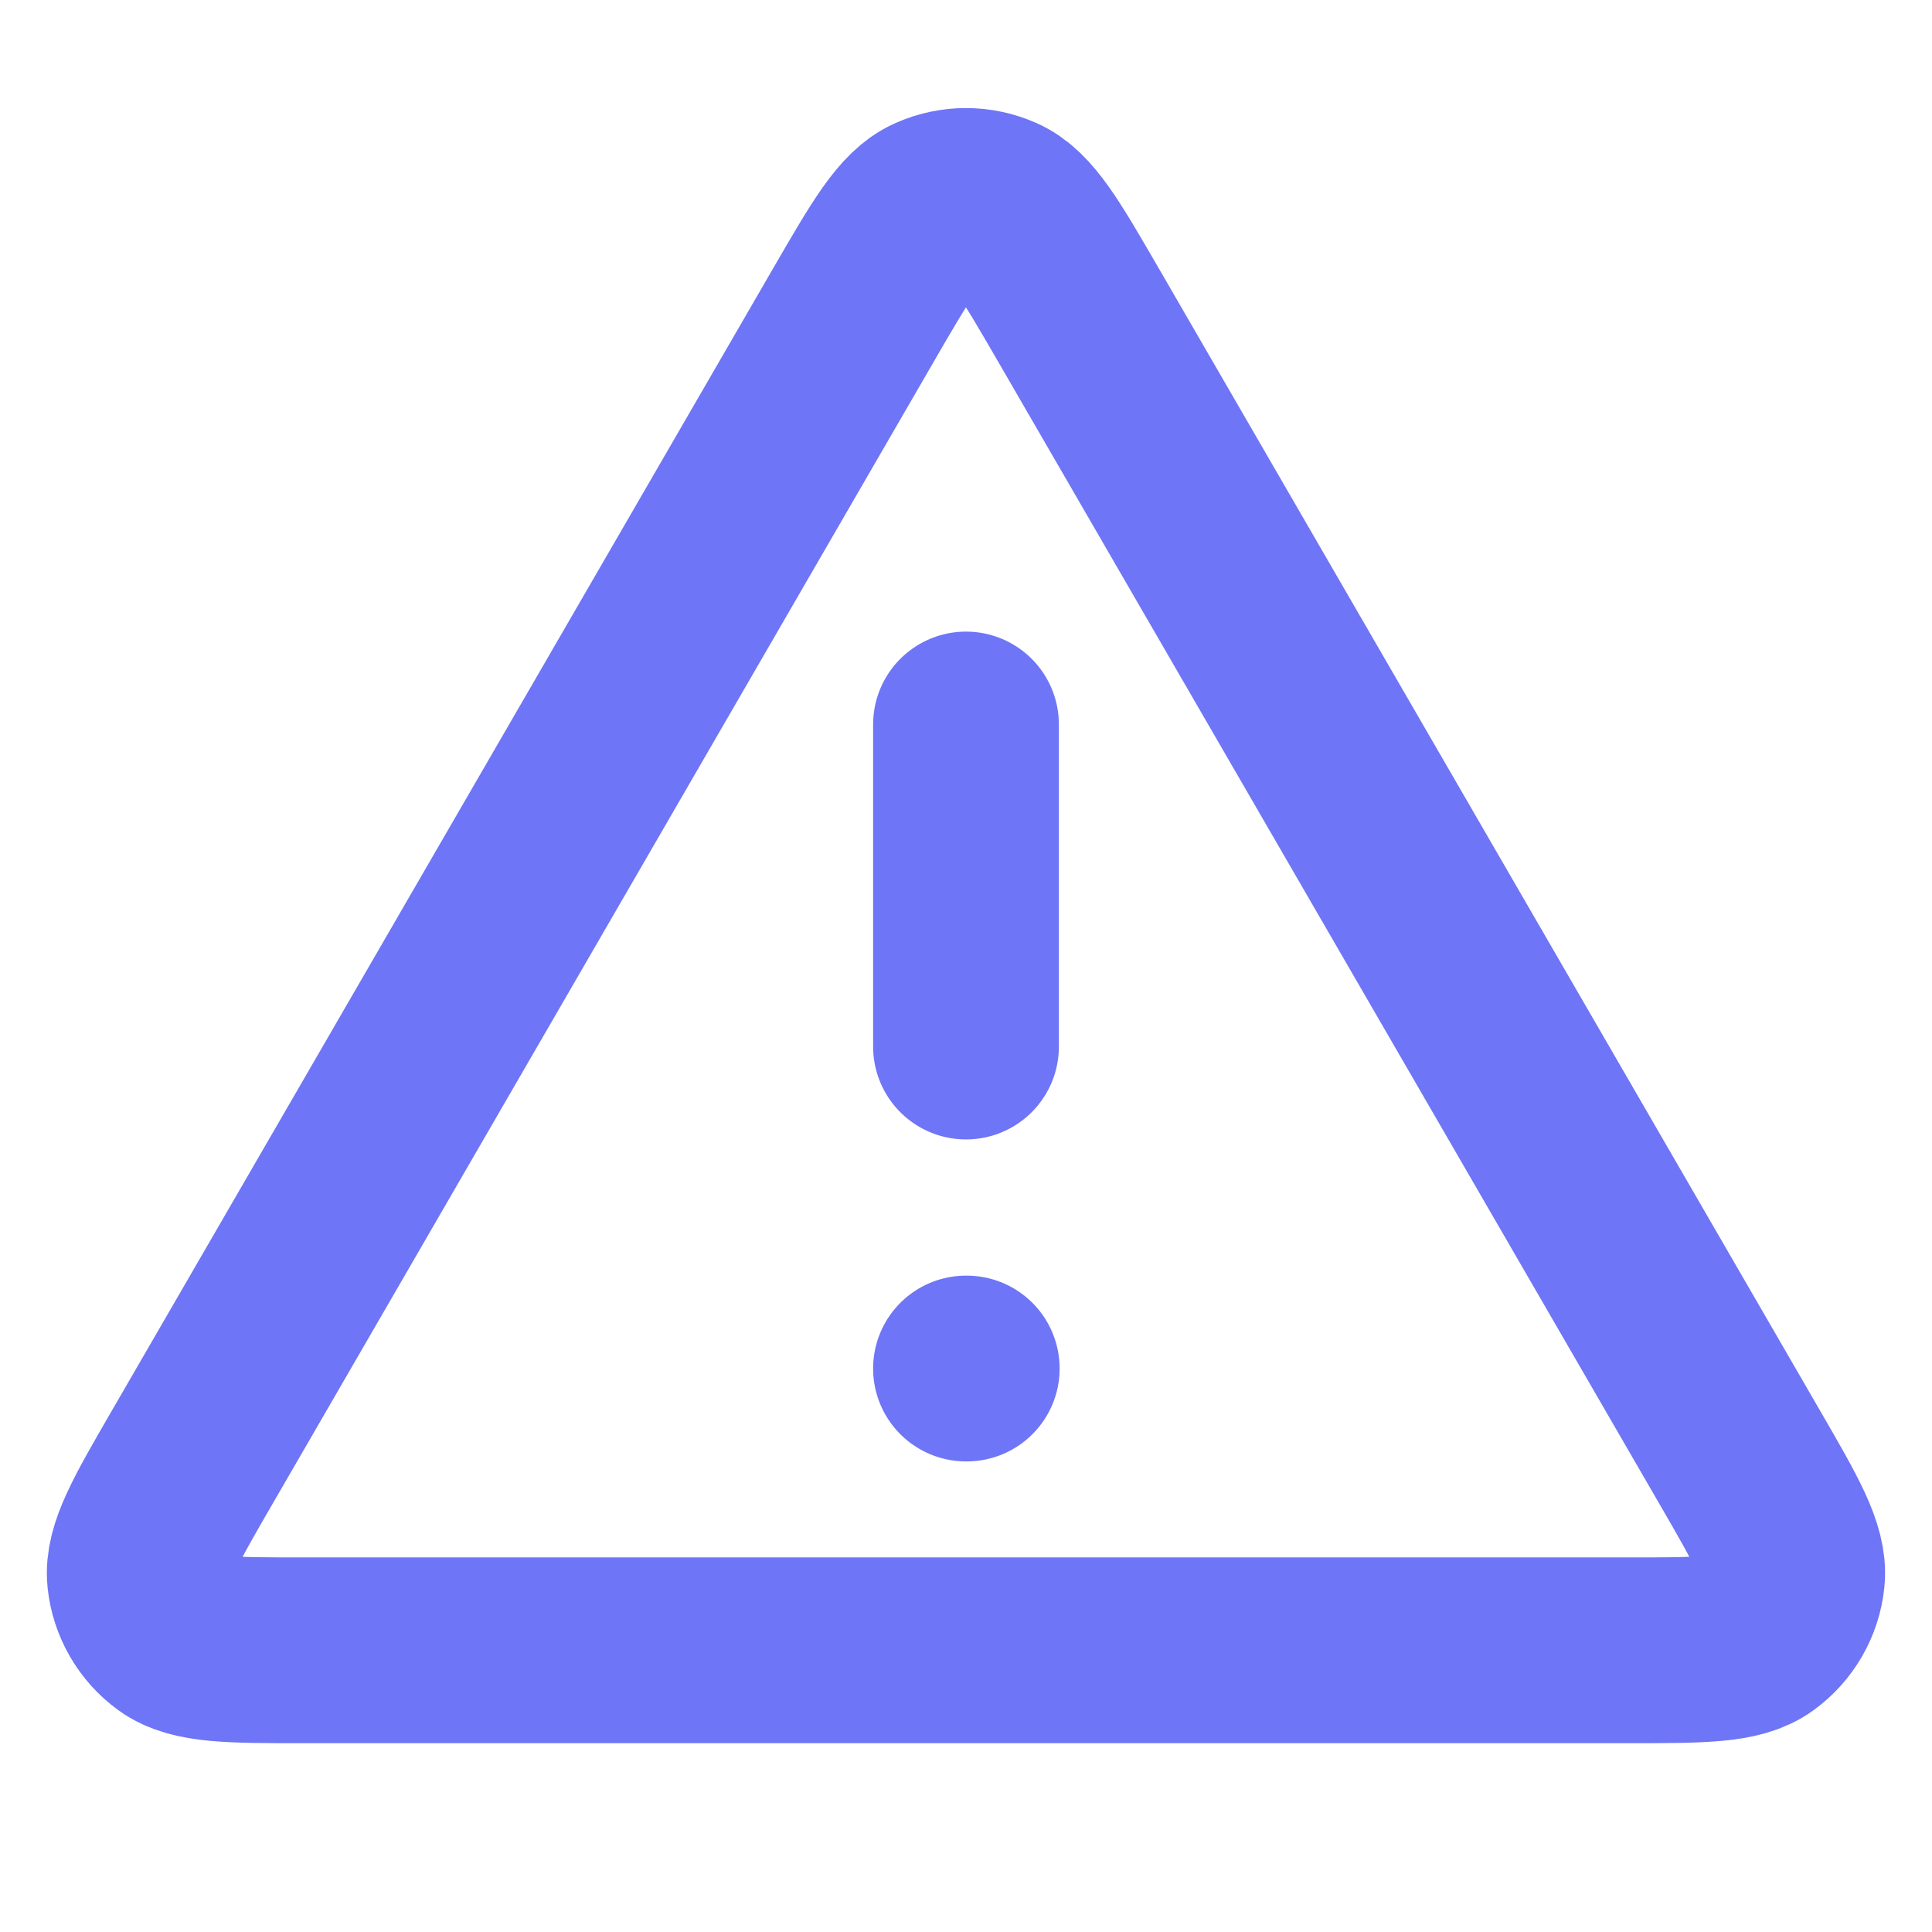 <svg width="26" height="26" viewBox="0 0 26 26" fill="none" xmlns="http://www.w3.org/2000/svg">
<path d="M13 9.75V14.084M13 18.417H13.01M11.499 4.216L2.589 19.607C2.095 20.46 1.848 20.887 1.884 21.238C1.916 21.543 2.076 21.821 2.325 22.002C2.61 22.209 3.103 22.209 4.089 22.209H21.91C22.896 22.209 23.39 22.209 23.674 22.002C23.923 21.821 24.083 21.543 24.115 21.238C24.151 20.887 23.904 20.46 23.41 19.607L14.5 4.216C14.007 3.366 13.761 2.94 13.44 2.798C13.159 2.673 12.84 2.673 12.559 2.798C12.238 2.94 11.992 3.366 11.499 4.216Z" stroke="#6E75F6" stroke-width="2.5" stroke-linecap="round" stroke-linejoin="round"/>
</svg>

